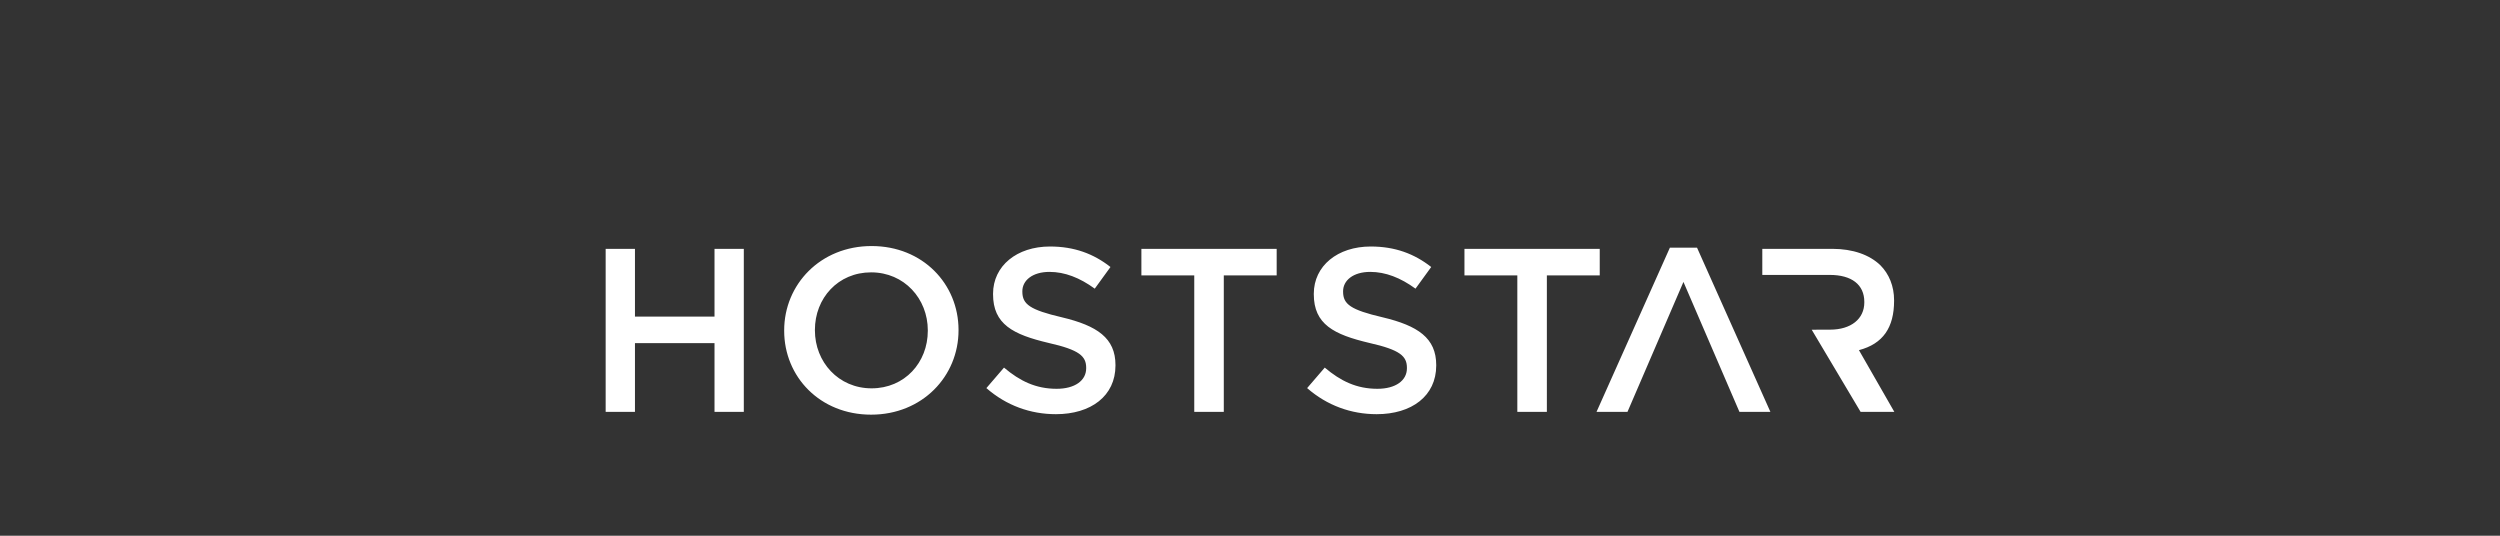 <?xml version="1.0" encoding="utf-8"?>
<svg xmlns="http://www.w3.org/2000/svg" viewBox="0 0 280 60">
  <rect x="0" y="0" width="280" height="60" fill="#333333" stroke="none"/>
  <title>65f4ce674e092775d897b414_240207_Beringer_Logos-p-800</title>
  <g transform="matrix(0.391, 0, 0, 0.391, 67.266, 27.557)" style="">
    <path d="M360.448,29.818c6.898-1.806,10.068-6.47,10.068-14.142v-0.133c0-4.069-1.432-7.538-3.958-10.073 c-3.07-2.936-7.778-4.67-13.78-4.67h-20.011v7.471h19.328c6.21,0,9.892,2.736,9.892,7.739v0.134c0,4.736-3.819,7.807-9.824,7.807 l-5.245,0.017l14.002,23.528h9.662L360.448,29.818z M32.633,20.214H9.846V0.801H1.453v46.695h8.393V27.818h22.787v19.677h8.392 V0.801h-8.392V20.214z M77.627,0C62.96,0,52.588,11.007,52.588,24.148v0.135c0,13.14,10.234,24.016,24.903,24.016 c14.668,0,25.039-11.01,25.039-24.151v-0.133C102.53,10.874,92.295,0,77.627,0z M93.729,24.284c0,9.072-6.618,16.475-16.102,16.475 c-9.483,0-16.237-7.54-16.237-16.611v-0.133c0-9.073,6.618-16.478,16.102-16.478c9.483,0,16.238,7.54,16.238,16.611V24.284z M132.135,20.412c-9.143-2.135-11.325-3.735-11.325-7.337v-0.134c0-3.067,2.866-5.536,7.778-5.536 c4.367,0,8.665,1.668,12.963,4.802l4.504-6.203c-4.844-3.801-10.371-5.871-17.33-5.871c-9.483,0-16.306,5.537-16.306,13.542v0.133 c0,8.605,5.731,11.541,15.897,13.942c8.87,2.001,10.78,3.802,10.78,7.138v0.132c0,3.537-3.274,5.871-8.461,5.871 c-5.934,0-10.507-2.202-15.077-6.071l-5.049,5.871c5.73,5.004,12.622,7.472,19.921,7.472c10.029,0,17.057-5.204,17.057-13.944 v-0.134C147.486,26.349,142.234,22.814,132.135,20.412z M154.91,8.406h15.144v39.09h8.46V8.406h15.147V0.801H154.91V8.406z M224.011,20.412c-9.143-2.135-11.326-3.735-11.326-7.337v-0.134c0-3.067,2.866-5.536,7.779-5.536 c4.366,0,8.665,1.668,12.963,4.802l4.502-6.203c-4.844-3.801-10.37-5.871-17.33-5.871c-9.483,0-16.305,5.537-16.305,13.542v0.133 c0,8.605,5.73,11.541,15.897,13.942c8.87,2.001,10.779,3.802,10.779,7.138v0.132c0,3.537-3.275,5.871-8.459,5.871 c-5.937,0-10.507-2.202-15.077-6.071l-5.049,5.871c5.73,5.004,12.62,7.472,19.92,7.472c10.031,0,17.059-5.204,17.059-13.944v-0.134 C239.363,26.349,234.109,22.814,224.011,20.412z M286.2,0.801h-38.751v7.605h15.146v39.09h8.461V8.406H286.2V0.801z M306.294,0.469 L285.28,47.496h8.868l16.032-37.221l16.035,37.221h8.869L314.071,0.469H306.294z" style="fill: rgb(255, 255, 255);"/>
  </g>
</svg>